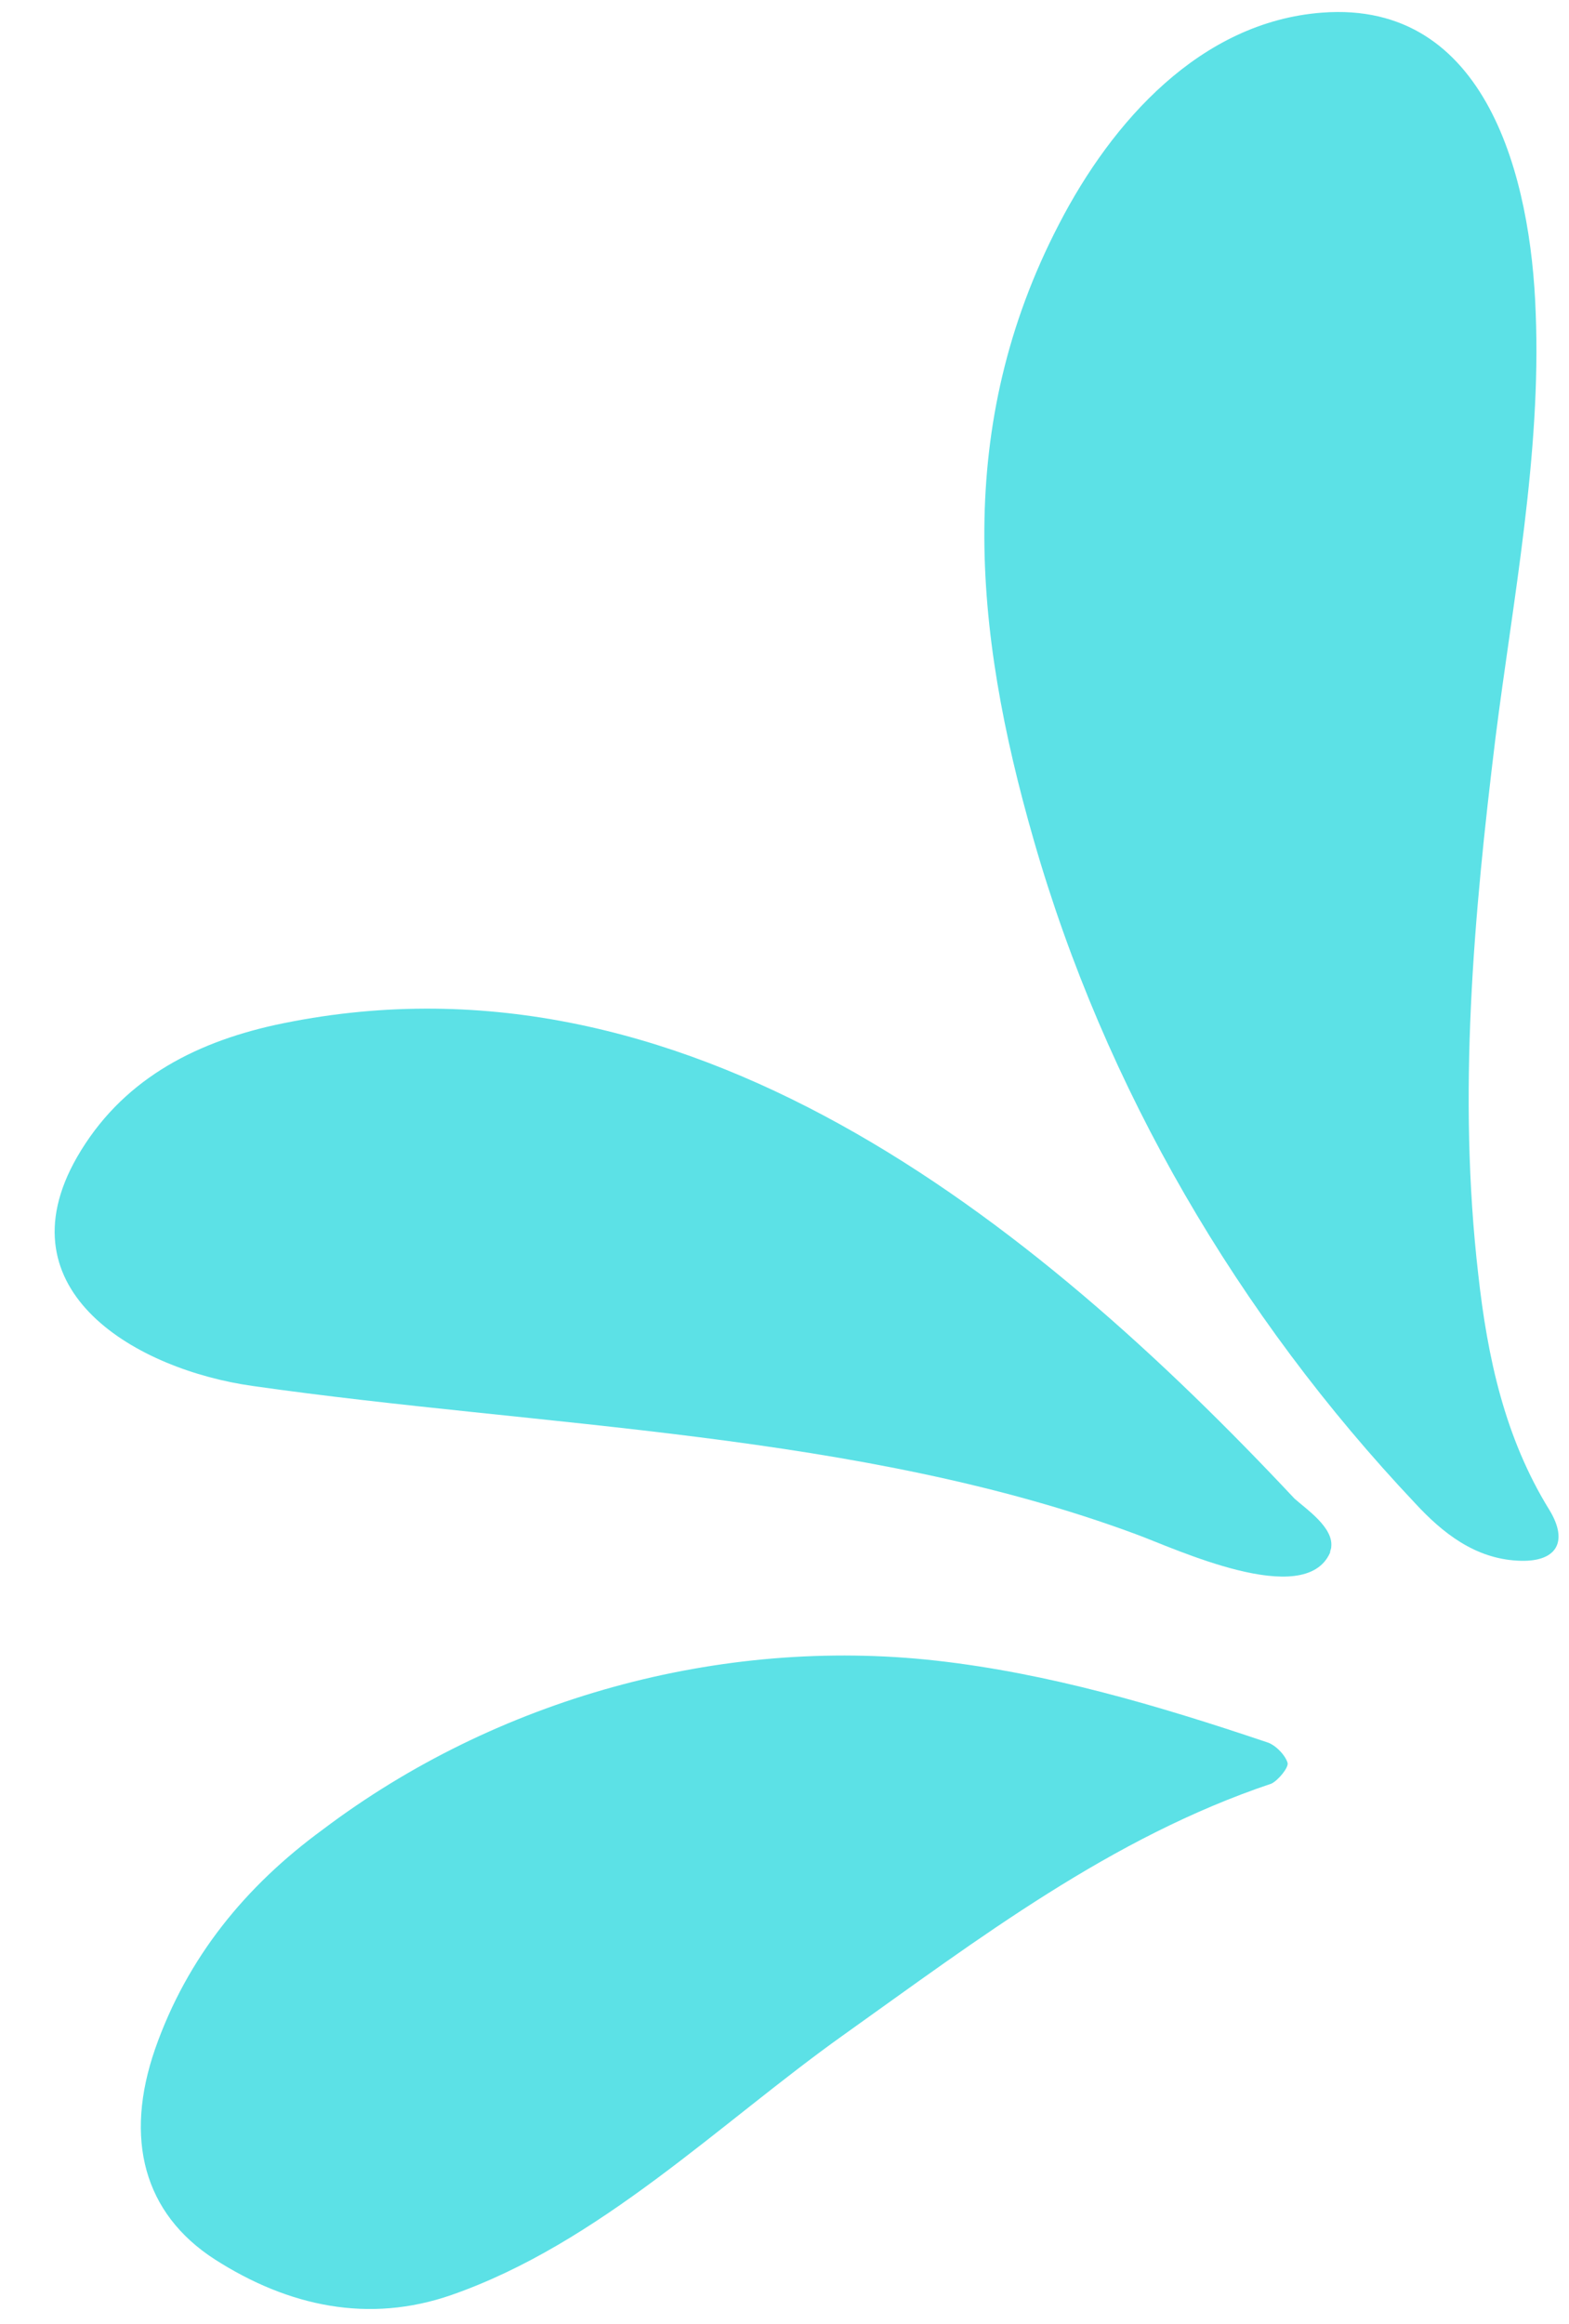 <?xml version="1.0" encoding="UTF-8" standalone="no"?><svg xmlns="http://www.w3.org/2000/svg" xmlns:xlink="http://www.w3.org/1999/xlink" fill="#000000" height="202.2" preserveAspectRatio="xMidYMid meet" version="1" viewBox="-4.3 -0.9 136.6 202.2" width="136.6" zoomAndPan="magnify"><g fill="#5ce1e6" id="change1_1"><path d="M129.4,26.3c0.5,12.3-2,25.1-3.5,37c-1.9,15.5-3.3,31.1-1.5,46.7c0.8,7.2,2.3,14.2,6.2,20.5 c1.7,2.8,0.6,4.6-2.8,4.4c-3.7-0.2-6.5-2.4-8.9-5c-15.4-16.3-27-36.1-33.2-57.7c-5.3-18.4-6.9-36.1,2.2-53.6 c4.6-8.9,12.3-17.6,22.9-18.4C125.2-0.9,129,14.7,129.4,26.3z" fill="inherit"/><path d="M77.2,143.6c9.8,1.1,19.3,3.9,28.8,7.1c0.7,0.2,1.6,1.1,1.8,1.8c0.1,0.4-0.8,1.5-1.4,1.8 c-14,4.7-25.5,13.5-37.3,21.9c-10.8,7.7-21.2,18.1-34.1,22.6c-7.2,2.5-14.2,1-20.6-3.1c-6.2-4-7.9-10.5-5.2-18.3 c2.8-8,7.9-14.2,14.6-19.1C38.9,146.9,58.4,141.5,77.2,143.6z" fill="inherit"/><path d="M111.6,133.7c0,0.2-0.1,0.3-0.1,0.5c-2.2,5-13.6-0.4-16.9-1.6c-24-8.9-51.7-9.3-76.9-12.9 c-10-1.4-22-8.2-15.3-19.9c3.8-6.6,10-9.9,17.2-11.5c35.6-7.7,66.1,17,88.8,41.2C109.4,130.4,111.8,132,111.6,133.7z" fill="inherit"/></g></svg>